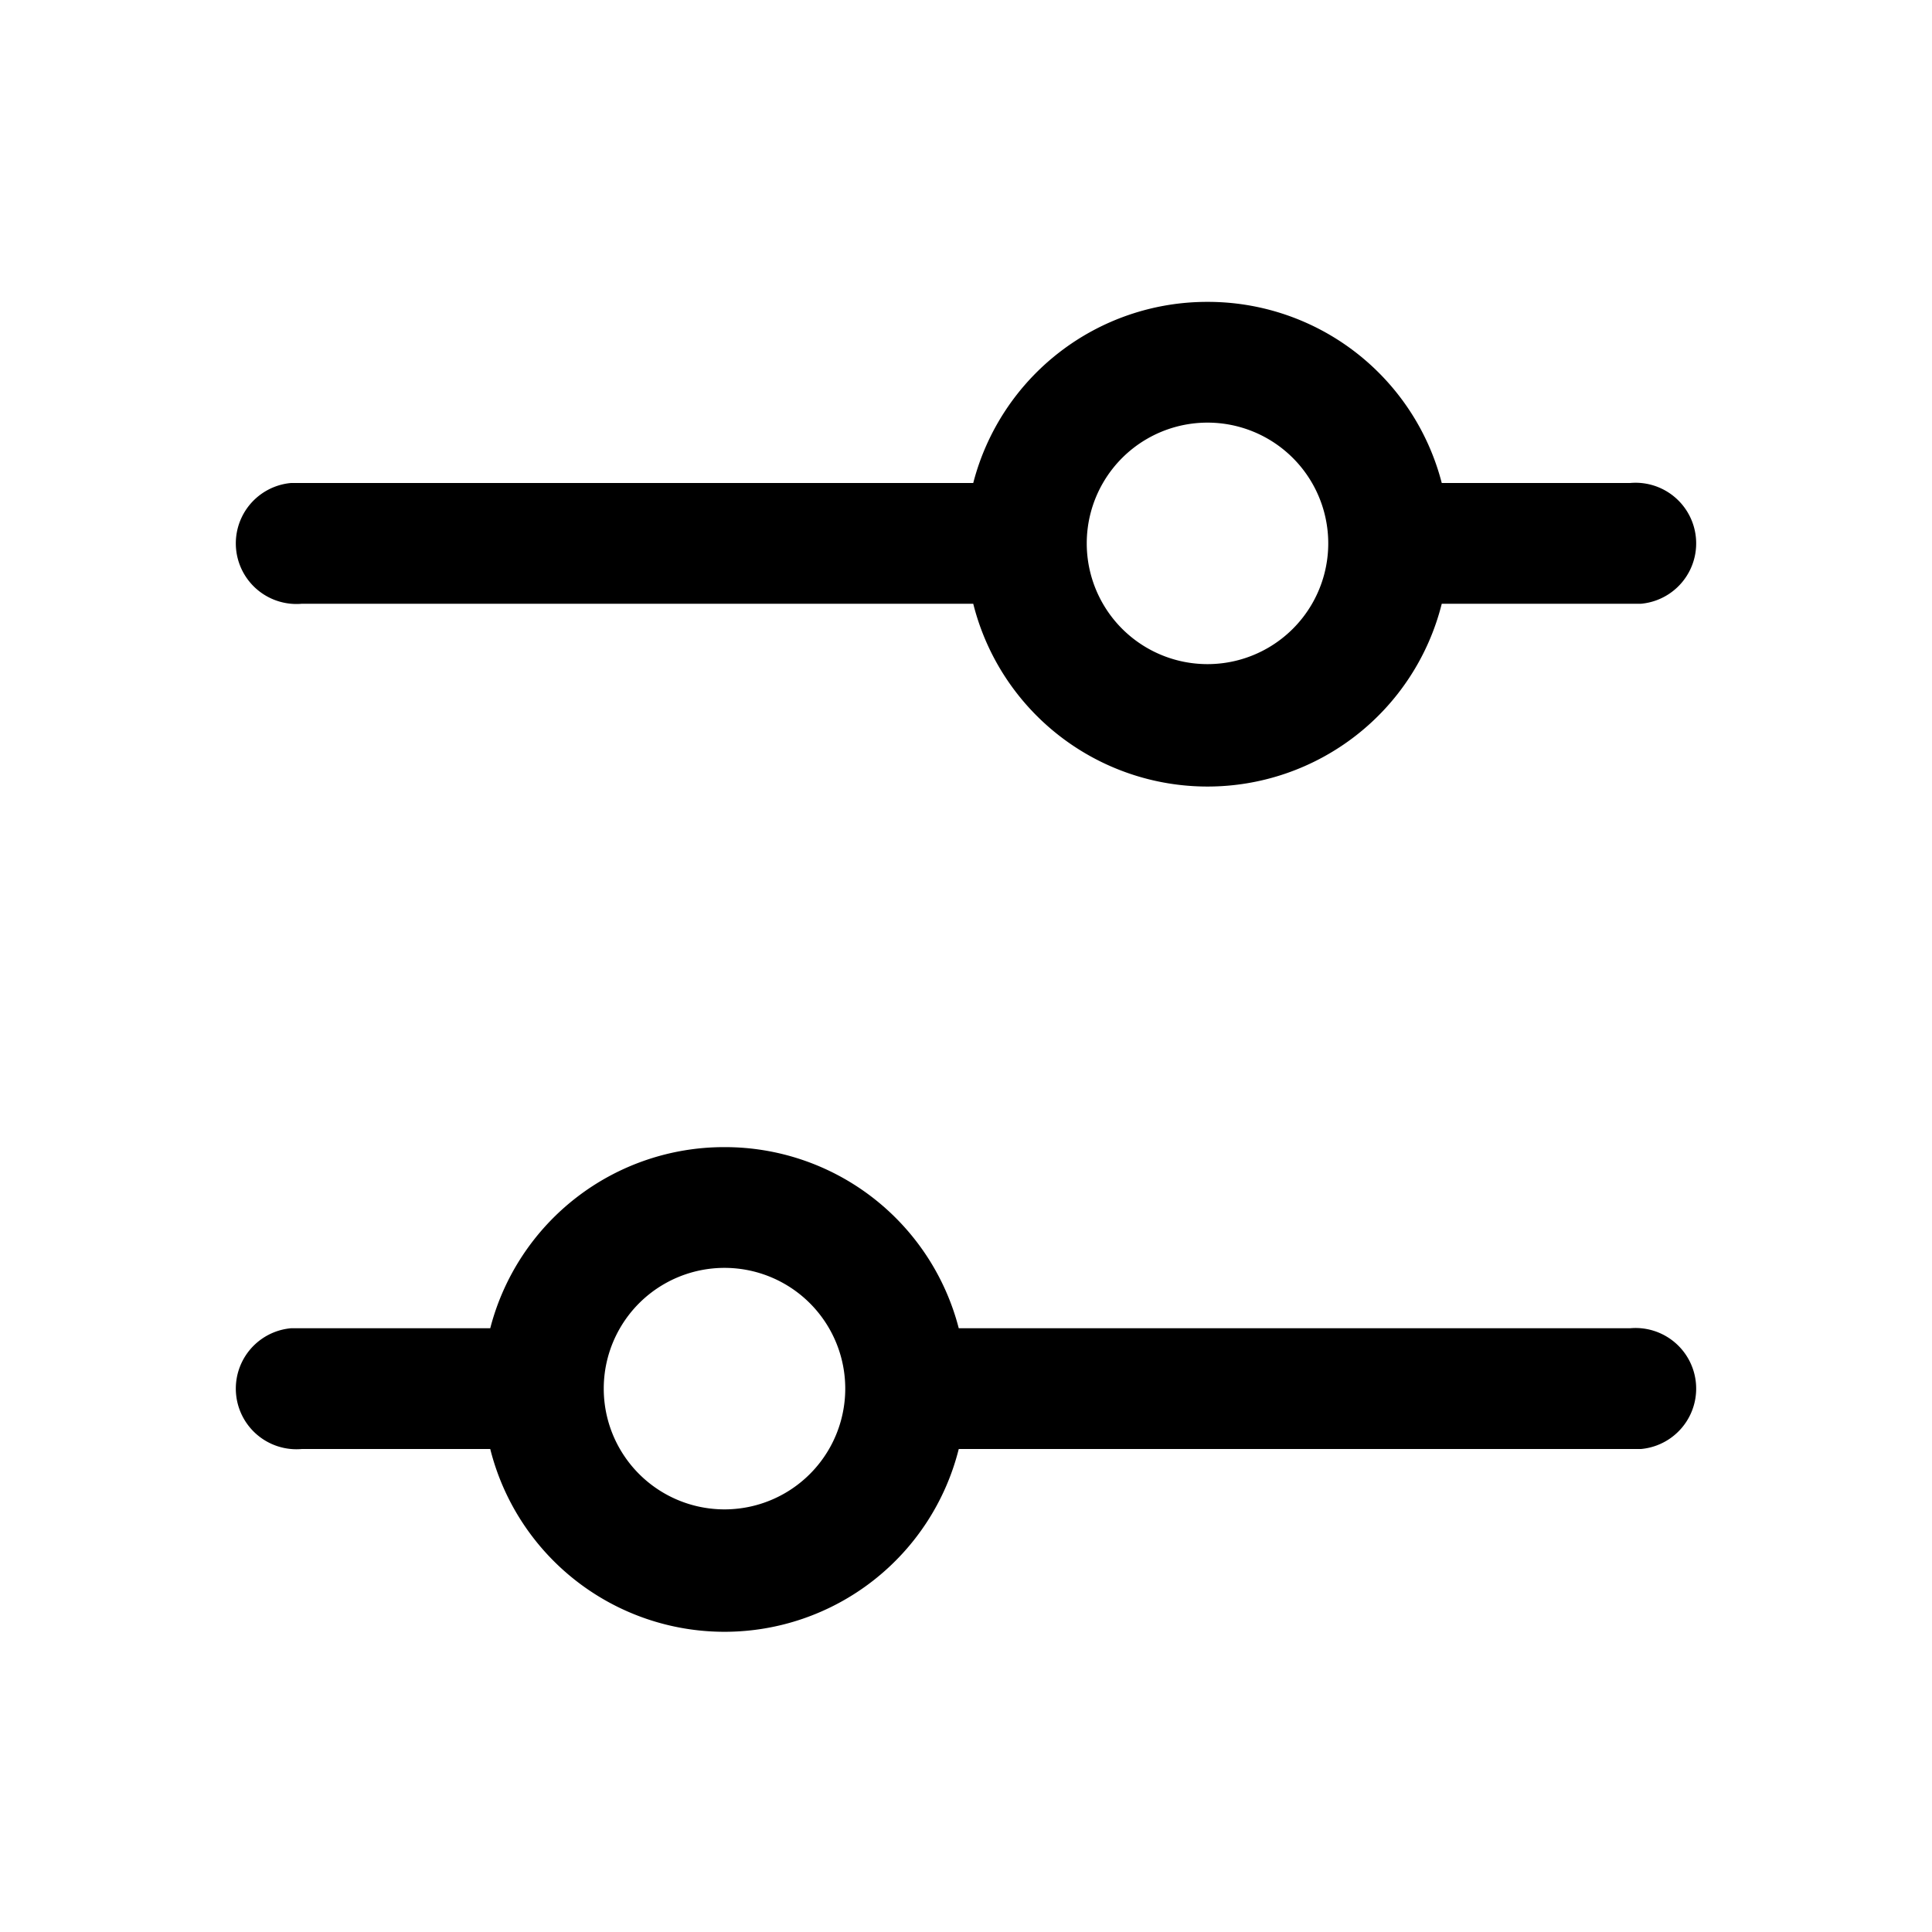 <svg width="16" height="16" viewBox="0 0 16 16" xmlns="http://www.w3.org/2000/svg"><path d="M6 9.5A2 2 0 0 1 7.94 11h5.56a.5.5 0 0 1 .09 1H7.94a2 2 0 0 1-3.88 0H2.5a.5.5 0 0 1-.09-1H4.06A2 2 0 0 1 6 9.5Zm0 1a1 1 0 1 0 0 2 1 1 0 0 0 0-2Zm4-8A2 2 0 0 1 11.94 4h1.56a.5.5 0 0 1 .09 1H11.94a2 2 0 0 1-3.88 0H2.5a.5.5 0 0 1-.09-1H8.06A2 2 0 0 1 10 2.5Zm0 1a1 1 0 1 0 0 2 1 1 0 0 0 0-2Z"/></svg>